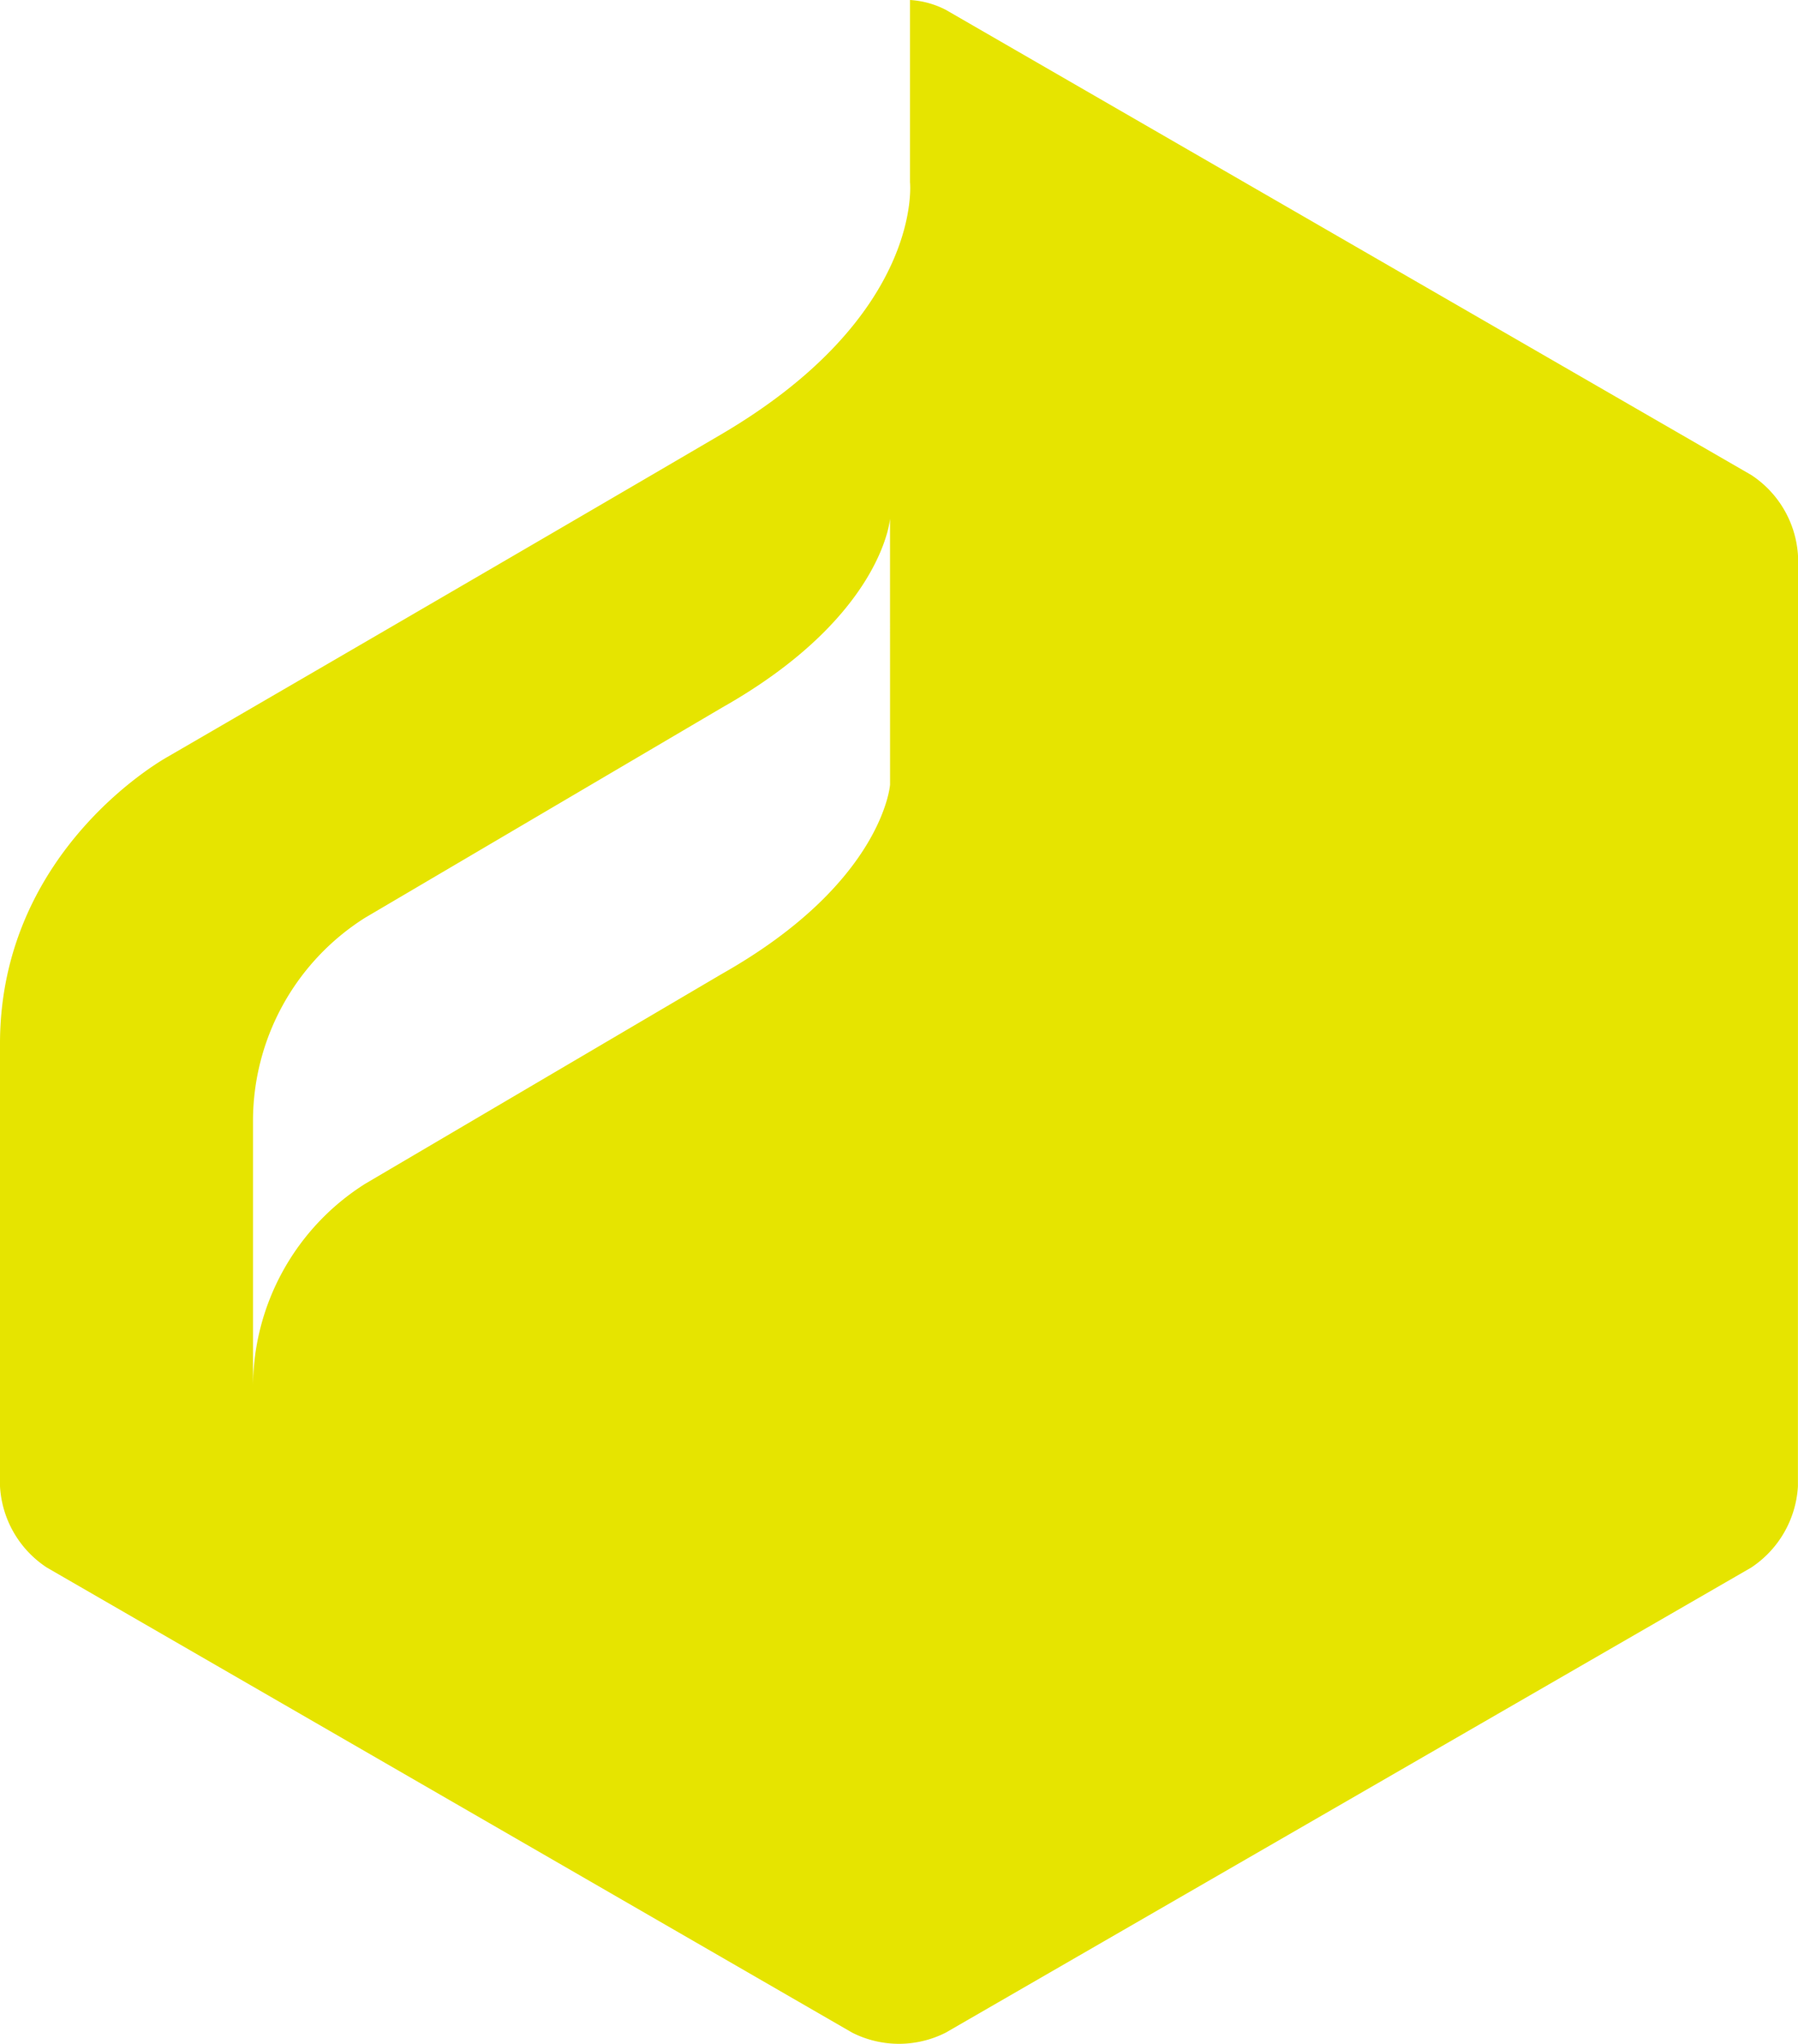 <svg xmlns="http://www.w3.org/2000/svg" width="132.38" height="150.424"><defs><clipPath id="a"><path fill="#e6e400" d="M0 0h132.38v150.424H0z"/></clipPath></defs><g clip-path="url(#a)"><path d="M128.93 34.955L69.636.724A6.6 6.6 0 0067 0v13.422s1.04 9.79-13.912 18.553S12.37 55.687 12.37 55.687 0 62.4 0 76.822V109.4a7.661 7.661 0 003.449 5.97l59.292 34.23a7.626 7.626 0 006.891 0l59.3-34.227a7.7 7.7 0 003.442-5.979l.007-68.476a7.648 7.648 0 00-3.449-5.963m-63.4 22.8s-.515 7.212-12.363 13.912L26.877 87.132a17.7 17.7 0 00-8.25 14.944V82.5a17.7 17.7 0 018.25-14.953l26.289-15.471C65.015 45.38 65.529 38.17 65.529 38.17z" fill="#e6e400"/></g></svg>